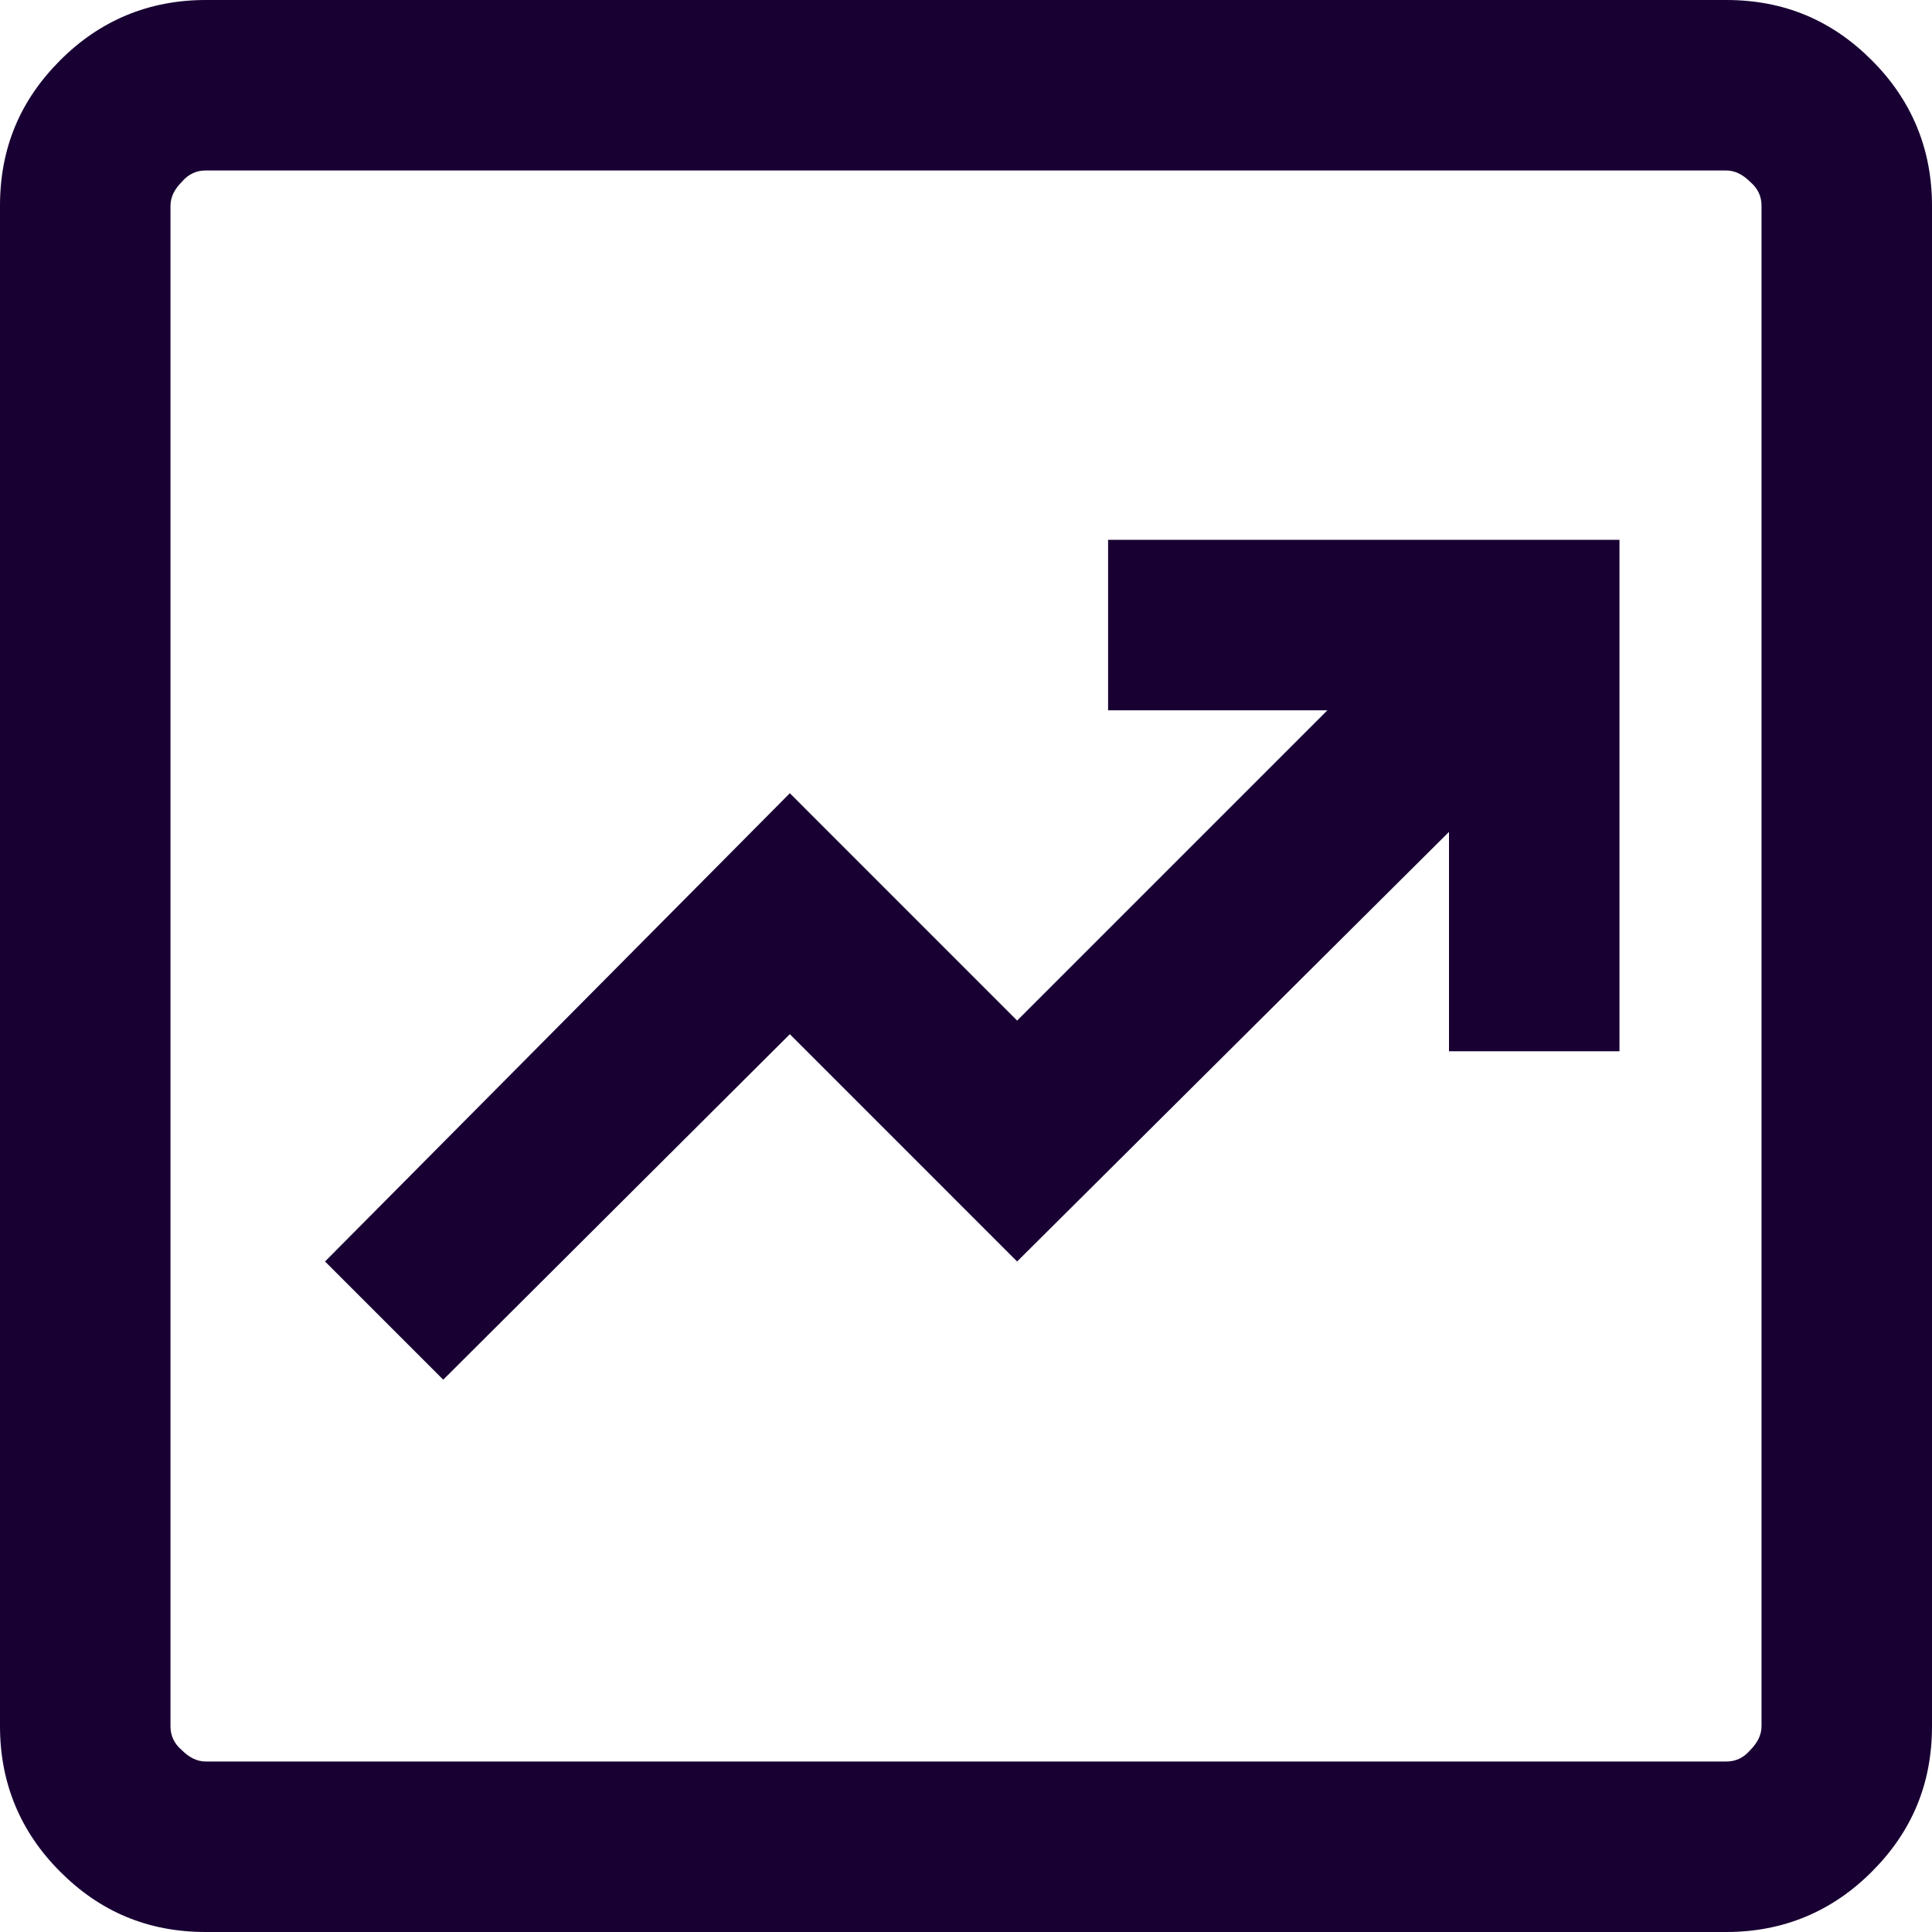 <svg width="50" height="50" viewBox="0 0 50 50" fill="none" xmlns="http://www.w3.org/2000/svg">
<path d="M11.471 35.706L20.441 26.765L26.323 32.647L37.5 21.529V27.206H41.912V13.971H28.677V18.382H34.353L26.323 26.412L20.441 20.529L8.412 32.647L11.471 35.706ZM5.324 50C3.824 50 2.588 49.471 1.559 48.441C0.529 47.412 0 46.147 0 44.676V5.324C0 3.824 0.529 2.588 1.559 1.559C2.588 0.529 3.853 0 5.324 0H44.676C46.176 0 47.412 0.529 48.441 1.559C49.471 2.588 50 3.853 50 5.324V44.676C50 46.176 49.471 47.412 48.441 48.441C47.412 49.471 46.147 50 44.676 50H5.324ZM5.324 45.588H44.676C44.912 45.588 45.118 45.5 45.294 45.294C45.471 45.118 45.588 44.912 45.588 44.676V5.324C45.588 5.088 45.5 4.882 45.294 4.706C45.118 4.529 44.912 4.412 44.676 4.412H5.324C5.088 4.412 4.882 4.5 4.706 4.706C4.529 4.882 4.412 5.088 4.412 5.324V44.676C4.412 44.912 4.5 45.118 4.706 45.294C4.882 45.471 5.088 45.588 5.324 45.588Z" fill="#180033"/>
</svg>
